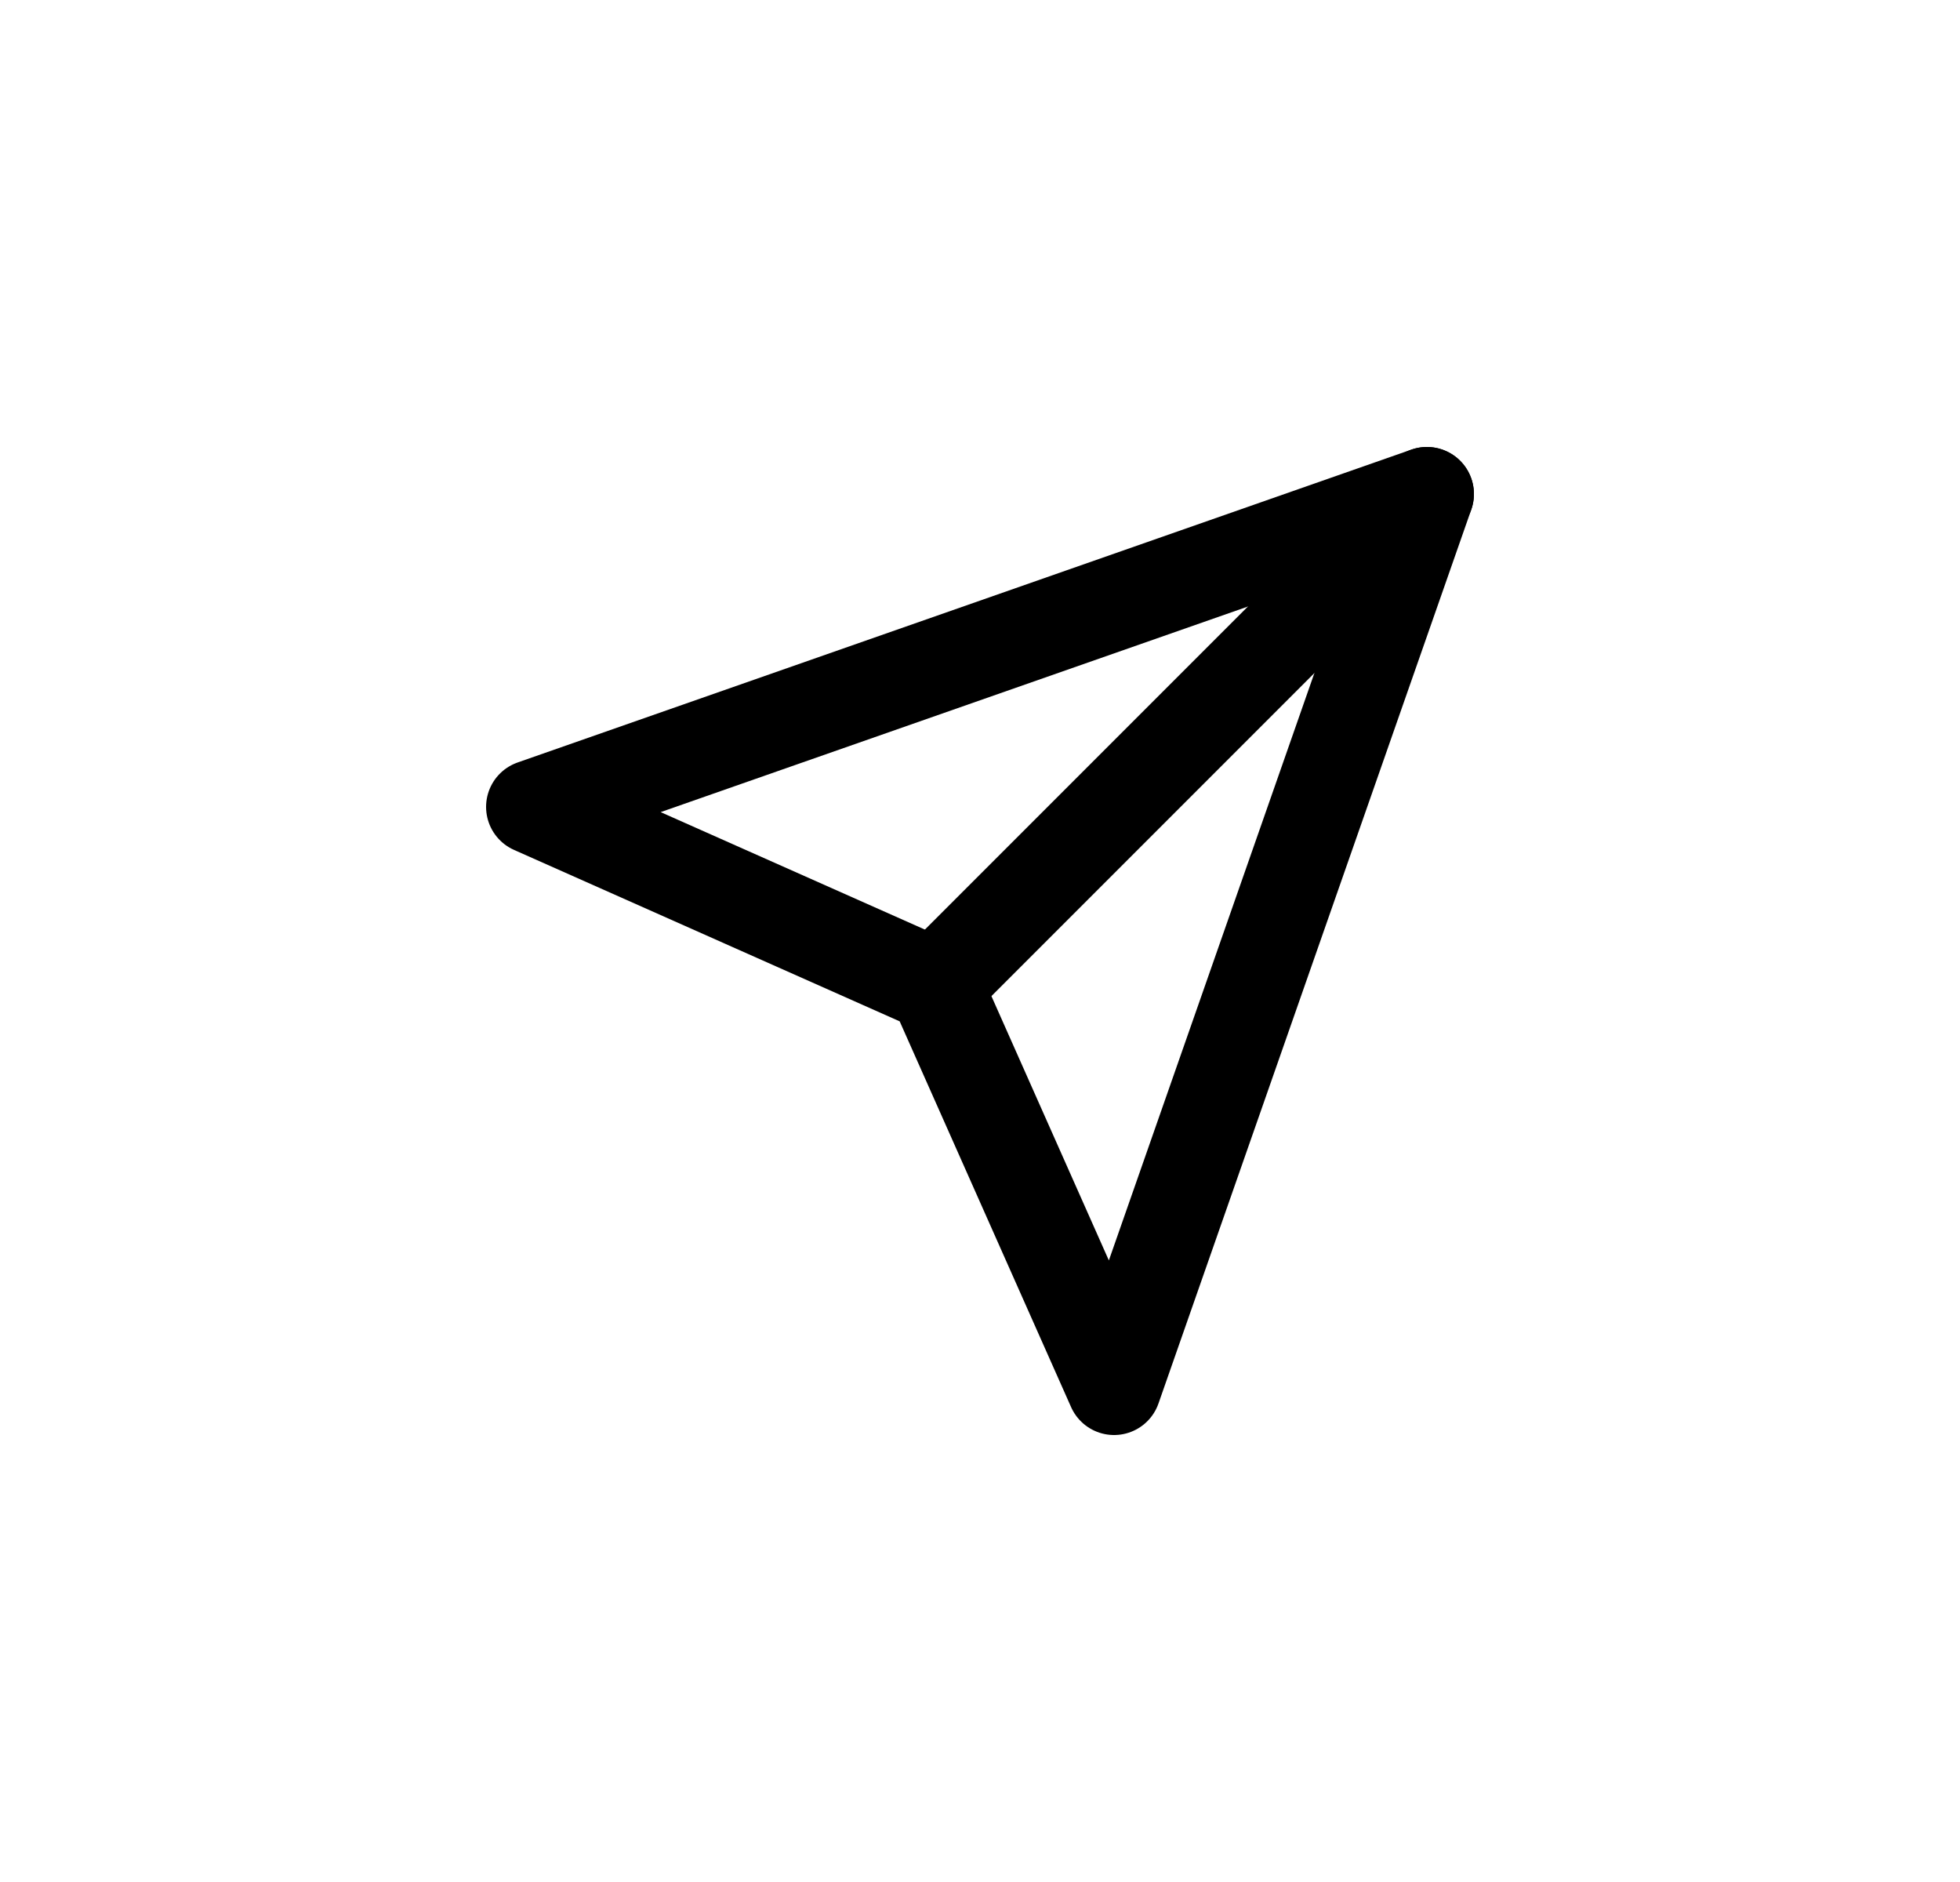 <svg xmlns="http://www.w3.org/2000/svg" width="25" height="24" viewBox="0 0 25 24" fill="none"><path d="M18.2 6.3L11.93 12.57" stroke="black" stroke-width="1.2" stroke-linecap="round" stroke-linejoin="round"></path><path d="M18.2 6.3L14.21 17.7L11.93 12.57L6.8 10.29L18.2 6.3Z" stroke="black" stroke-width="1.2" stroke-linecap="round" stroke-linejoin="round"></path></svg>